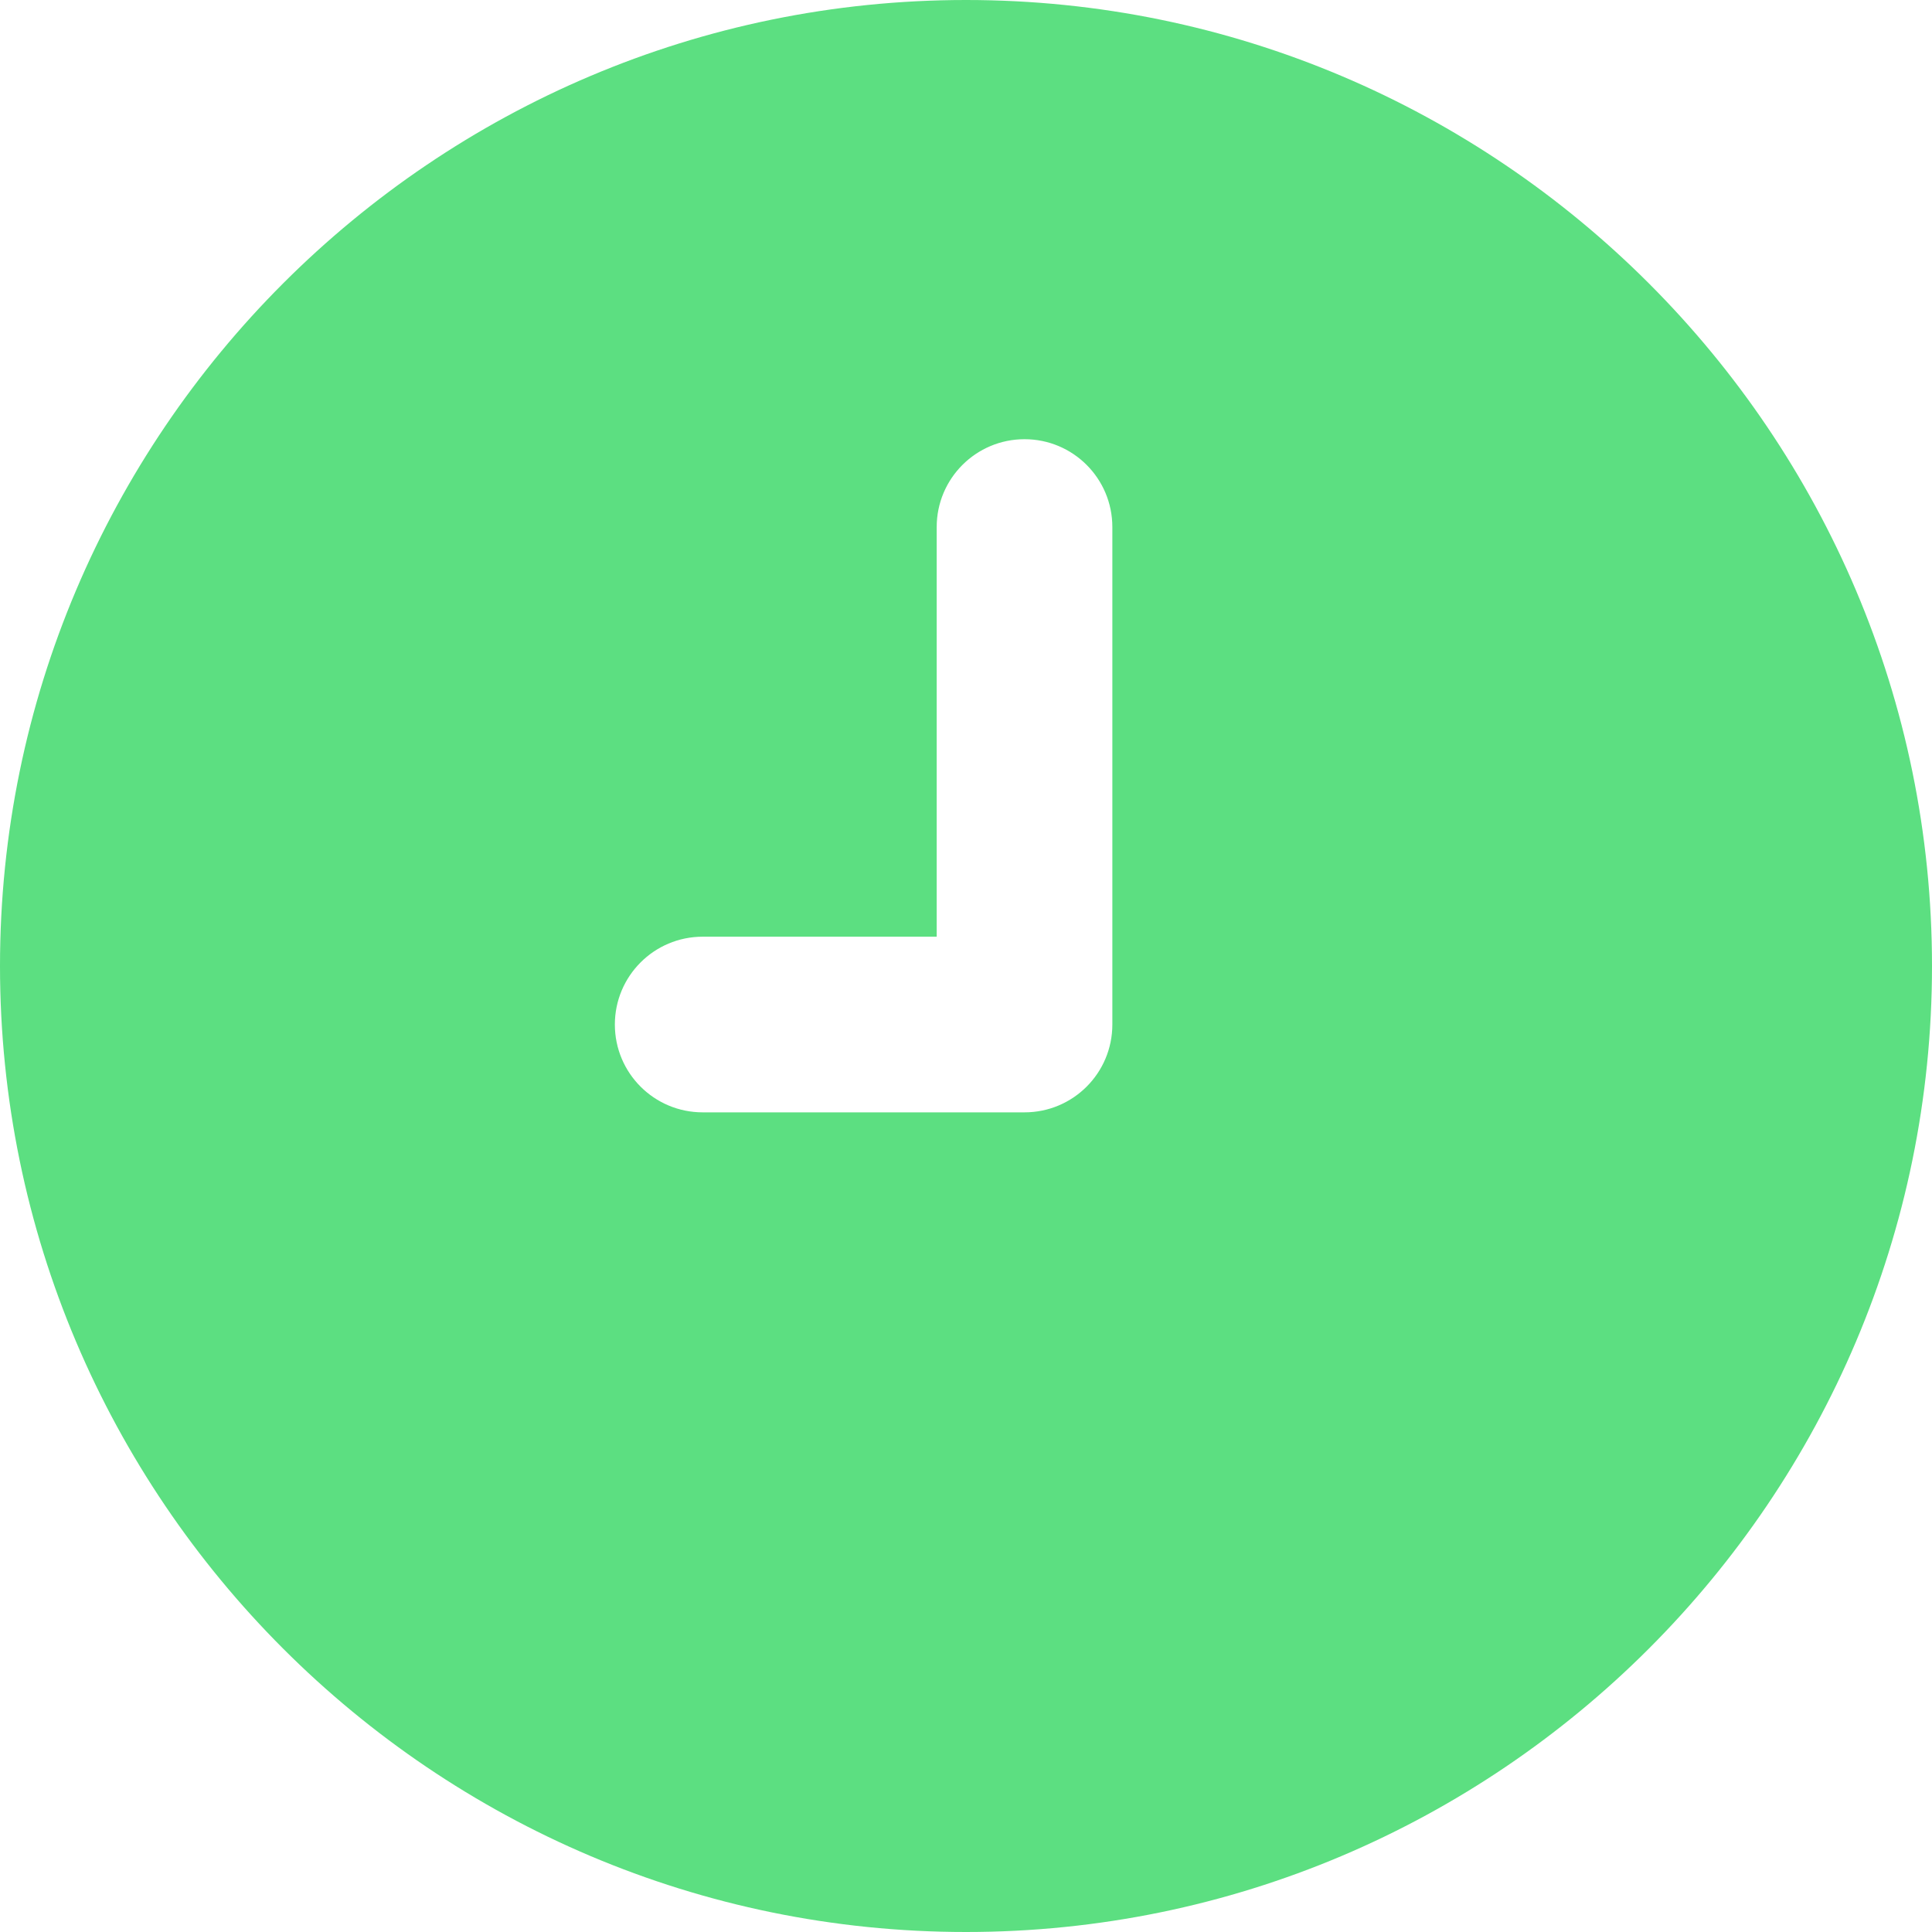 <svg width="24" height="24" viewBox="0 0 24 24" fill="none" xmlns="http://www.w3.org/2000/svg">
<path d="M12 0C5.383 0 0 5.383 0 12C0 18.617 5.383 24 12 24C18.617 24 24 18.617 24 12C24 5.383 18.617 0 12 0ZM13.818 12.727C13.818 13.33 13.33 13.818 12.727 13.818H8.729C8.126 13.818 7.638 13.33 7.638 12.727C7.638 12.125 8.126 11.636 8.729 11.636H11.636V6.547C11.636 5.944 12.125 5.456 12.727 5.456C13.33 5.456 13.818 5.944 13.818 6.547V12.727Z" fill="#5CDF81"/>
</svg>
